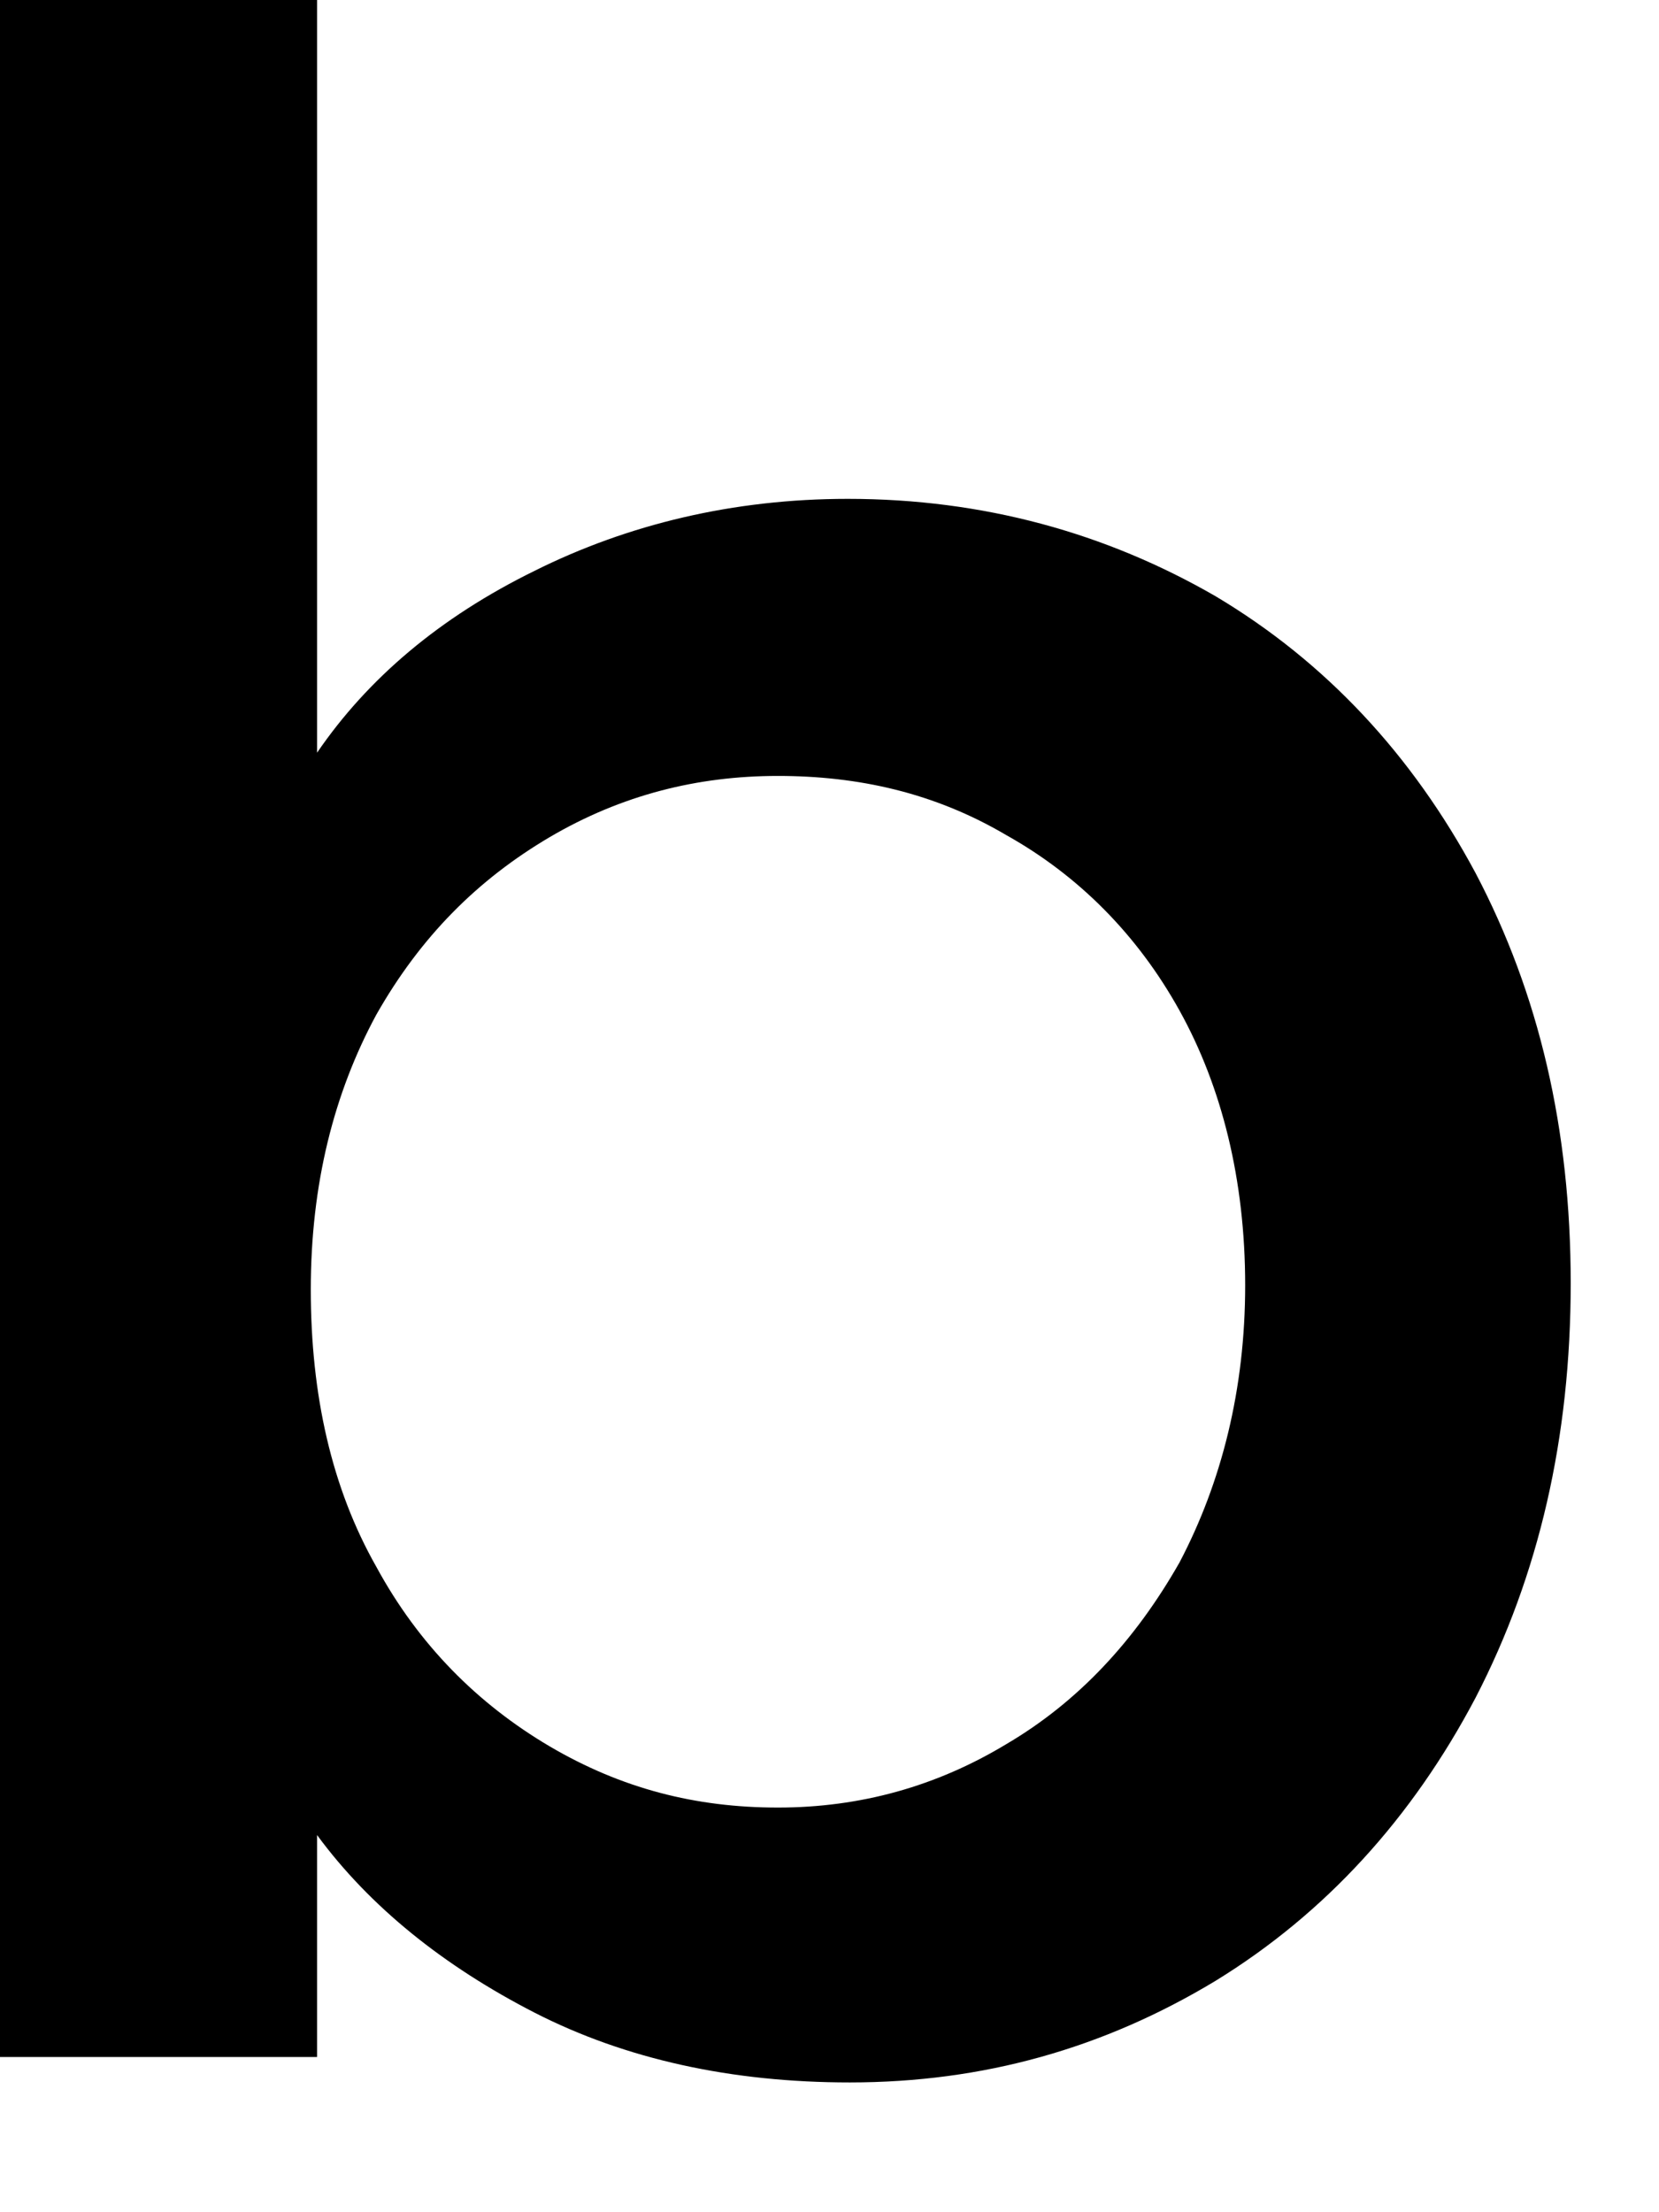 <?xml version="1.0" encoding="utf-8"?>
<svg xmlns="http://www.w3.org/2000/svg" fill="none" height="100%" overflow="visible" preserveAspectRatio="none" style="display: block;" viewBox="0 0 9 12" width="100%">
<path d="M2.901 3.096C3.406 2.844 3.979 2.706 4.599 2.706C5.333 2.706 5.998 2.89 6.594 3.234C7.19 3.589 7.661 4.094 8.005 4.736C8.349 5.39 8.521 6.124 8.521 6.961C8.521 7.798 8.349 8.544 8.005 9.209C7.661 9.862 7.19 10.379 6.594 10.745C5.986 11.112 5.333 11.296 4.61 11.296C3.968 11.296 3.394 11.17 2.901 10.918C2.408 10.665 2.007 10.344 1.72 9.954V11.158H0V0H1.72V4.083C1.995 3.681 2.385 3.349 2.901 3.096ZM6.399 5.482C6.17 5.069 5.849 4.748 5.459 4.53C5.069 4.3 4.656 4.209 4.22 4.209C3.784 4.209 3.372 4.312 2.982 4.541C2.592 4.771 2.282 5.08 2.041 5.505C1.812 5.929 1.686 6.422 1.686 6.995C1.686 7.569 1.8 8.073 2.041 8.498C2.271 8.922 2.592 9.243 2.982 9.473C3.372 9.702 3.773 9.805 4.22 9.805C4.667 9.805 5.08 9.69 5.459 9.461C5.849 9.232 6.158 8.899 6.399 8.475C6.628 8.039 6.755 7.534 6.755 6.972C6.755 6.399 6.628 5.895 6.399 5.482Z" fill="black" id="Vector"/>
</svg>